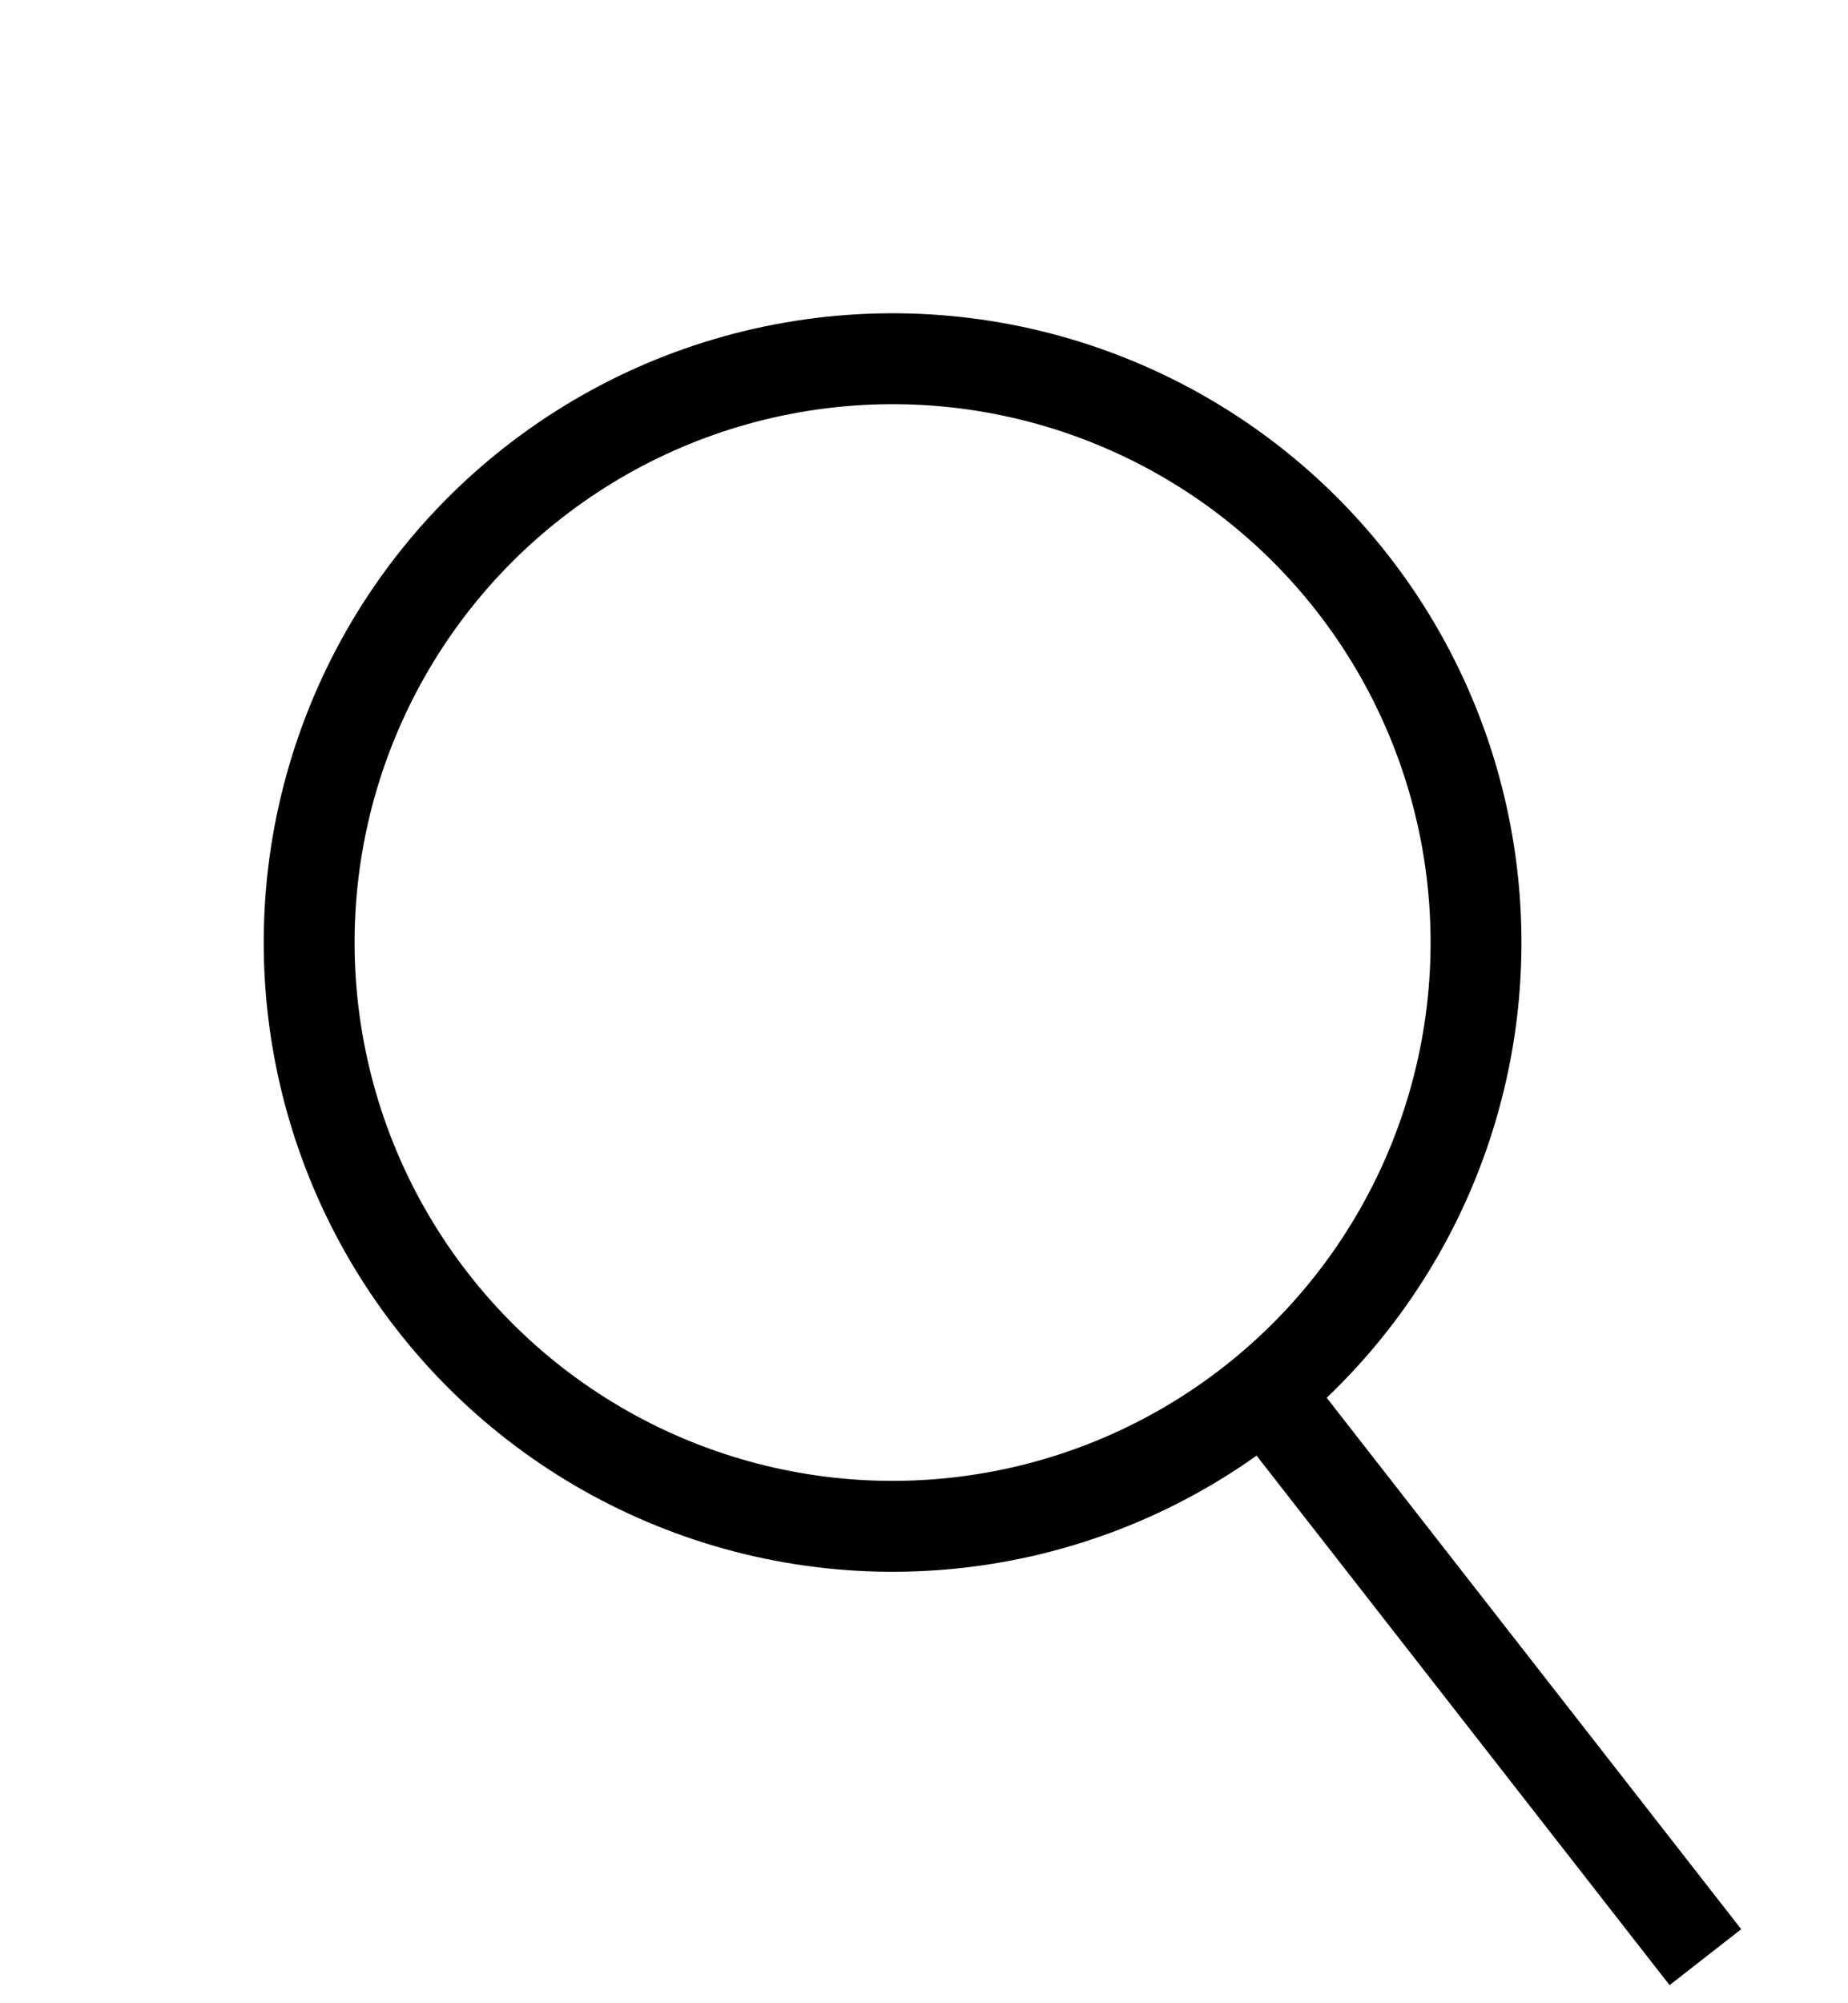 <svg width="24" height="26" viewBox="0 0 24 26" fill="none" xmlns="http://www.w3.org/2000/svg">
<line x1="16.481" y1="18.141" x2="22.148" y2="25.402" stroke="black" stroke-width="1.18"/>
<circle cx="11.592" cy="12.233" r="7.577" transform="rotate(-37.975 11.592 12.233)" stroke="black" stroke-width="1.18"/>
</svg>
